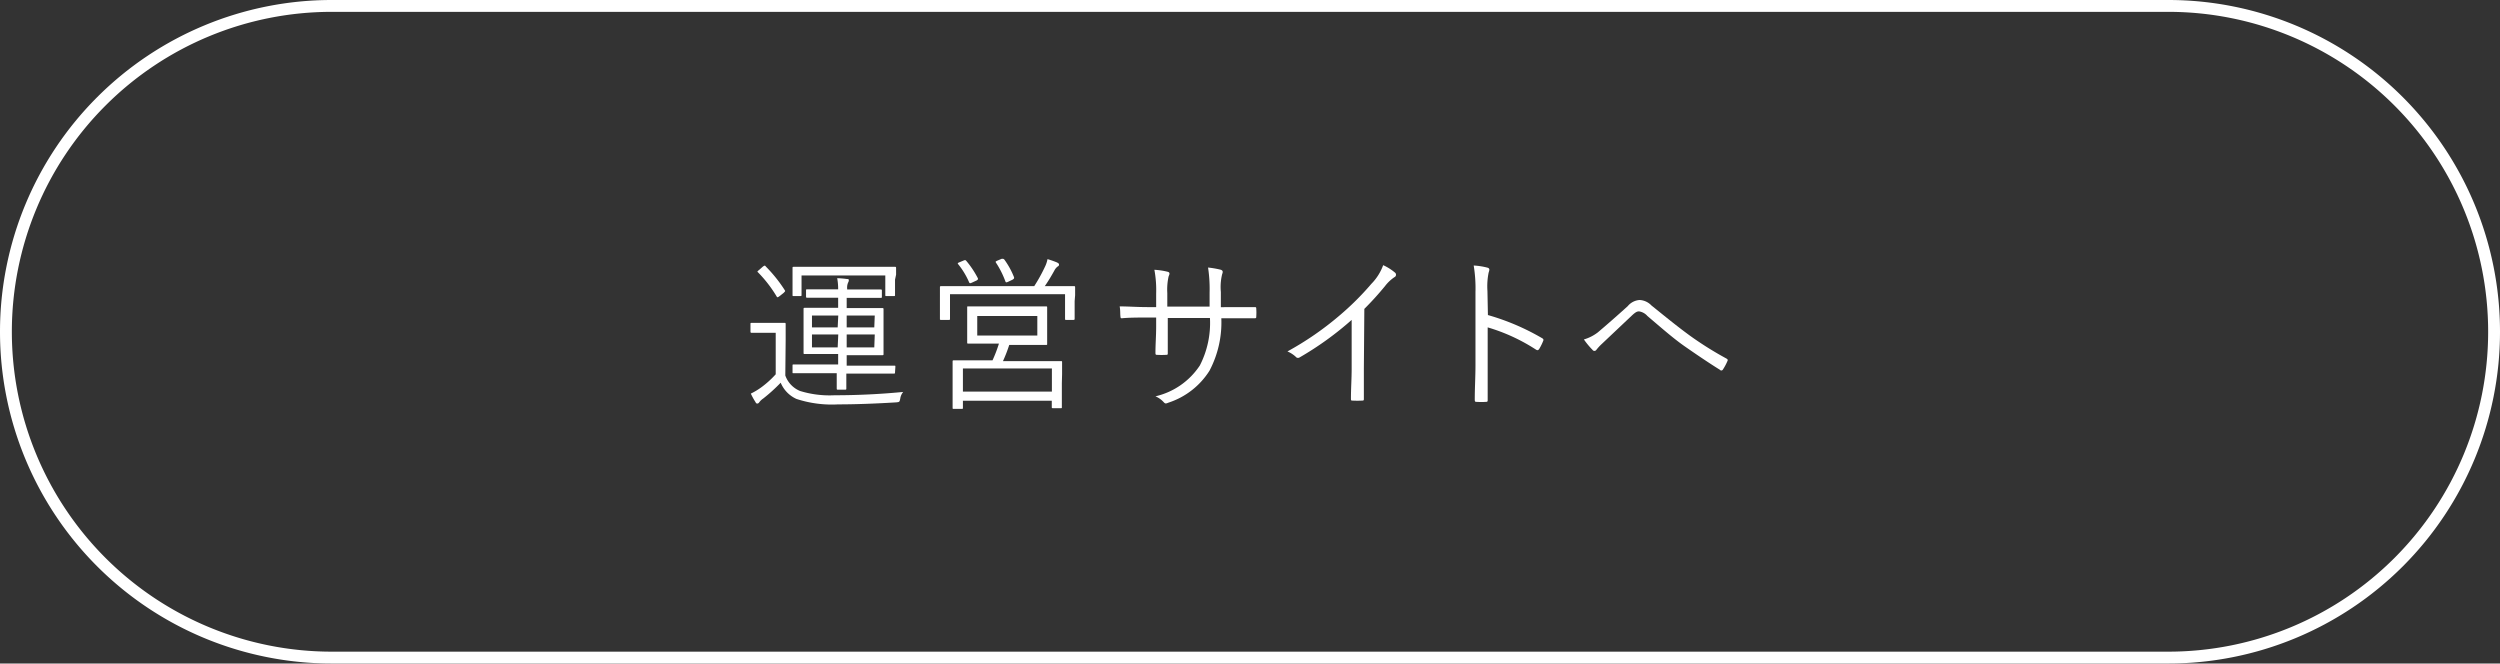 <svg xmlns="http://www.w3.org/2000/svg" viewBox="0 0 211 56"><rect x="0" y="0" width="211" height="56" fill="#333333" stroke="none"/><defs><style>.cls-1{fill:#fff;}</style></defs><title>アセット 22</title><g id="レイヤー_2" data-name="レイヤー 2"><g id="レイヤー_1-2" data-name="レイヤー 1"><path class="cls-1" d="M66.28,31.69A2.2,2.2,0,0,0,67.53,33a8.45,8.45,0,0,0,2.9.36c1.79,0,3.73-.08,5.8-.28a1.12,1.12,0,0,0-.25.57c-.06.28-.06.28-.34.31-1.81.11-3.49.17-4.9.17a9.59,9.59,0,0,1-3.52-.46,2.6,2.6,0,0,1-1.33-1.37,14,14,0,0,1-1.48,1.34,1.25,1.25,0,0,0-.31.29c-.06.08-.11.13-.17.13s-.11,0-.17-.13a5.67,5.67,0,0,1-.39-.71,5.7,5.7,0,0,0,.87-.52,8,8,0,0,0,1.23-1.11v-3.5h-1c-.71,0-.9,0-1,0s-.13,0-.13-.13v-.6c0-.1,0-.11.13-.11s.24,0,1,0h.73c.73,0,.92,0,1,0s.11,0,.11.11,0,.43,0,1.33ZM64.39,22.5c.15-.1.17-.11.25,0a12,12,0,0,1,1.6,2c.06.08,0,.11-.1.22l-.34.27c-.18.13-.2.13-.27,0a10.79,10.79,0,0,0-1.55-2c-.08-.07-.07-.08.08-.2ZM75.54,23.6c0,1.08,0,1.2,0,1.29s0,.1-.11.1h-.6c-.1,0-.11,0-.11-.1V23.25H67.65v1.64c0,.08,0,.1-.11.1H67c-.1,0-.11,0-.11-.1s0-.21,0-1.29v-.35c0-.36,0-.53,0-.62s0-.11.11-.11.57,0,2,0h4.52c1.42,0,1.92,0,2,0s.11,0,.11.11,0,.25,0,.55Zm0,7.82c0,.1,0,.11-.11.11s-.55,0-2,0h-2v.06c0,.8,0,1.11,0,1.19s0,.11-.11.11h-.59c-.08,0-.11,0-.11-.11s0-.39,0-1.19V31.5H69c-1.4,0-1.88,0-2,0s-.11,0-.11-.11v-.52c0-.1,0-.11.11-.11s.56,0,2,0h1.74v-.88h-1c-1.29,0-1.74,0-1.82,0s-.1,0-.1-.11,0-.36,0-1.19V27.27c0-.83,0-1.11,0-1.18s0-.11.1-.11.53,0,1.82,0h1v-.85h-1c-1.11,0-1.53,0-1.6,0s-.11,0-.11-.11v-.49c0-.1,0-.11.11-.11s.49,0,1.6,0h1a5,5,0,0,0-.08-.94,7.62,7.62,0,0,1,.83.07c.08,0,.15,0,.15.1a.38.38,0,0,1-.06.2,1.08,1.08,0,0,0-.08.52v.06h1.22c1.11,0,1.53,0,1.6,0s.11,0,.11.11v.49c0,.1,0,.11-.11.11s-.49,0-1.6,0H71.46V26h1.18c1.29,0,1.74,0,1.82,0s.11,0,.11.11,0,.35,0,1.18v1.39c0,.83,0,1.11,0,1.19s0,.11-.11.11-.53,0-1.82,0H71.46v.88h2c1.41,0,1.89,0,2,0s.11,0,.11.11Zm-4.79-4.79H68.53v1h2.17Zm0,1.6H68.53v1.09h2.17Zm3.08-1.6H71.46v1h2.33Zm0,1.6H71.46v1.09h2.33Z"/><path class="cls-1" d="M90.7,25.42c0,1.22,0,1.4,0,1.47s0,.11-.11.11H90c-.1,0-.11,0-.11-.11V24.83H80.18v2.06c0,.1,0,.11-.11.11h-.63c-.1,0-.11,0-.11-.11s0-.27,0-1.47V25c0-.46,0-.67,0-.74s0-.11.11-.11.57,0,1.95,0h5.9a13.84,13.84,0,0,0,.94-1.71,2.51,2.51,0,0,0,.18-.57,8.33,8.33,0,0,1,.8.28c.11.06.17.1.17.17a.16.16,0,0,1-.11.17,1,1,0,0,0-.29.36c-.25.45-.53.92-.8,1.3h.52c1.36,0,1.85,0,1.93,0s.11,0,.11.11,0,.28,0,.66Zm-1.08,6.93c0,1.62,0,1.89,0,2s0,.1-.1.1h-.64c-.1,0-.11,0-.11-.1v-.53H81.27v.59c0,.08,0,.1-.1.1h-.66c-.1,0-.11,0-.11-.1s0-.35,0-2v-.74c0-.78,0-1.08,0-1.15s0-.11.11-.11h3.26A11.64,11.64,0,0,0,84.31,29h-.76c-1.29,0-1.74,0-1.82,0s-.1,0-.1-.11,0-.28,0-1v-.92c0-.67,0-.88,0-1s0-.11.1-.11.53,0,1.82,0h2.91c1.29,0,1.74,0,1.82,0s.1,0,.1.11,0,.28,0,1V28c0,.67,0,.88,0,1s0,.11-.1.11-.53,0-1.82,0H85.18a12.27,12.27,0,0,1-.53,1.37h4.89c.1,0,.1,0,.1.11s0,.36,0,1ZM81.3,22c.14-.06.18-.06.24,0a7.8,7.8,0,0,1,1,1.5c0,.08,0,.1-.11.17l-.39.18c-.18.08-.21.08-.28-.1a6.57,6.57,0,0,0-.88-1.44c-.07-.08-.07-.11.11-.18Zm7.48,9.1H81.27v1.95h7.51Zm-1.23-4.43H82.48v1.65h5.07Zm-3-4.83c.11,0,.14,0,.21.06a6.68,6.68,0,0,1,.83,1.51c0,.1,0,.11-.14.2l-.36.17c-.18.08-.2.07-.25-.07a7.65,7.65,0,0,0-.78-1.54c-.07-.1,0-.11.11-.17Z"/><path class="cls-1" d="M103.59,25.92c.78,0,1.5,0,2.27,0,.15,0,.17,0,.17.17a4.28,4.28,0,0,1,0,.6c0,.14,0,.18-.18.17-.71,0-1.46,0-2.24,0h-.53a8.74,8.74,0,0,1-1,4.43,6.46,6.46,0,0,1-3.45,2.69c-.21.08-.25.11-.38,0a2,2,0,0,0-.73-.53,6.15,6.15,0,0,0,3.75-2.61,7.86,7.86,0,0,0,.85-4H98.56v.69c0,.78,0,1.53,0,2.27,0,.13,0,.15-.17.15a5.78,5.78,0,0,1-.7,0c-.13,0-.17,0-.17-.17,0-.71.06-1.43.06-2.23V26.8h-.71c-.74,0-1.56,0-2.16.06-.13,0-.13,0-.15-.2s0-.49-.06-.8c.73,0,1.47.06,2.37.06h.71V24.77a9.34,9.34,0,0,0-.15-2,6,6,0,0,1,1.13.17c.21.06.15.21.07.39a5.1,5.1,0,0,0-.11,1.4v1.15h3.57V24.68a11.9,11.9,0,0,0-.13-2.1,8,8,0,0,1,1.05.18c.21.06.22.18.14.38a4.48,4.48,0,0,0-.11,1.5v1.29Z"/><path class="cls-1" d="M115.11,31.1c0,.84,0,1.64,0,2.54,0,.13,0,.17-.14.17a7.78,7.78,0,0,1-.81,0c-.11,0-.14,0-.14-.17,0-.84.06-1.68.06-2.49V27a26.68,26.68,0,0,1-4.4,3.17.24.24,0,0,1-.32-.06,2.5,2.5,0,0,0-.7-.45,25.85,25.85,0,0,0,4.36-3,23.55,23.55,0,0,0,2.72-2.7,4.37,4.37,0,0,0,1-1.58,4.29,4.29,0,0,1,1,.63.23.23,0,0,1-.06.39,3.38,3.38,0,0,0-.78.74,25.46,25.46,0,0,1-1.75,1.93Z"/><path class="cls-1" d="M125.58,26.59a19.76,19.76,0,0,1,4.57,1.95c.11.06.14.13.1.22a4.52,4.52,0,0,1-.34.69c-.08.11-.14.14-.27.06a15.54,15.54,0,0,0-4.08-1.88v3.25c0,.85,0,1.95,0,2.86,0,.14,0,.18-.18.18a6.23,6.23,0,0,1-.71,0c-.15,0-.2,0-.2-.2,0-.9.06-2,.06-2.84V24.65a11.83,11.83,0,0,0-.15-2.24,5.79,5.79,0,0,1,1.16.18c.22.06.17.21.1.42a5.85,5.85,0,0,0-.1,1.55Z"/><path class="cls-1" d="M134.86,28.05c.7-.59,1.58-1.36,2.52-2.21a1.42,1.42,0,0,1,1-.52,1.47,1.47,0,0,1,1,.46c1.12.9,2.1,1.71,3.25,2.55a28.85,28.85,0,0,0,3.08,1.93c.1.06.13.11.1.18a4.47,4.47,0,0,1-.41.77.15.15,0,0,1-.24,0c-.81-.5-2-1.3-3-2s-2.1-1.68-3.12-2.54a1.15,1.15,0,0,0-.71-.39c-.2,0-.36.13-.6.35l-2.54,2.4a4.29,4.29,0,0,0-.46.5.19.19,0,0,1-.32,0,6.79,6.79,0,0,1-.73-.88A3.56,3.56,0,0,0,134.86,28.05Z"/><path class="cls-1" d="M183,1a27,27,0,0,1,0,54H28A27,27,0,0,1,28,1H183m0-1H28a28,28,0,0,0,0,56H183a28,28,0,0,0,0-56Z"/></g></g></svg>